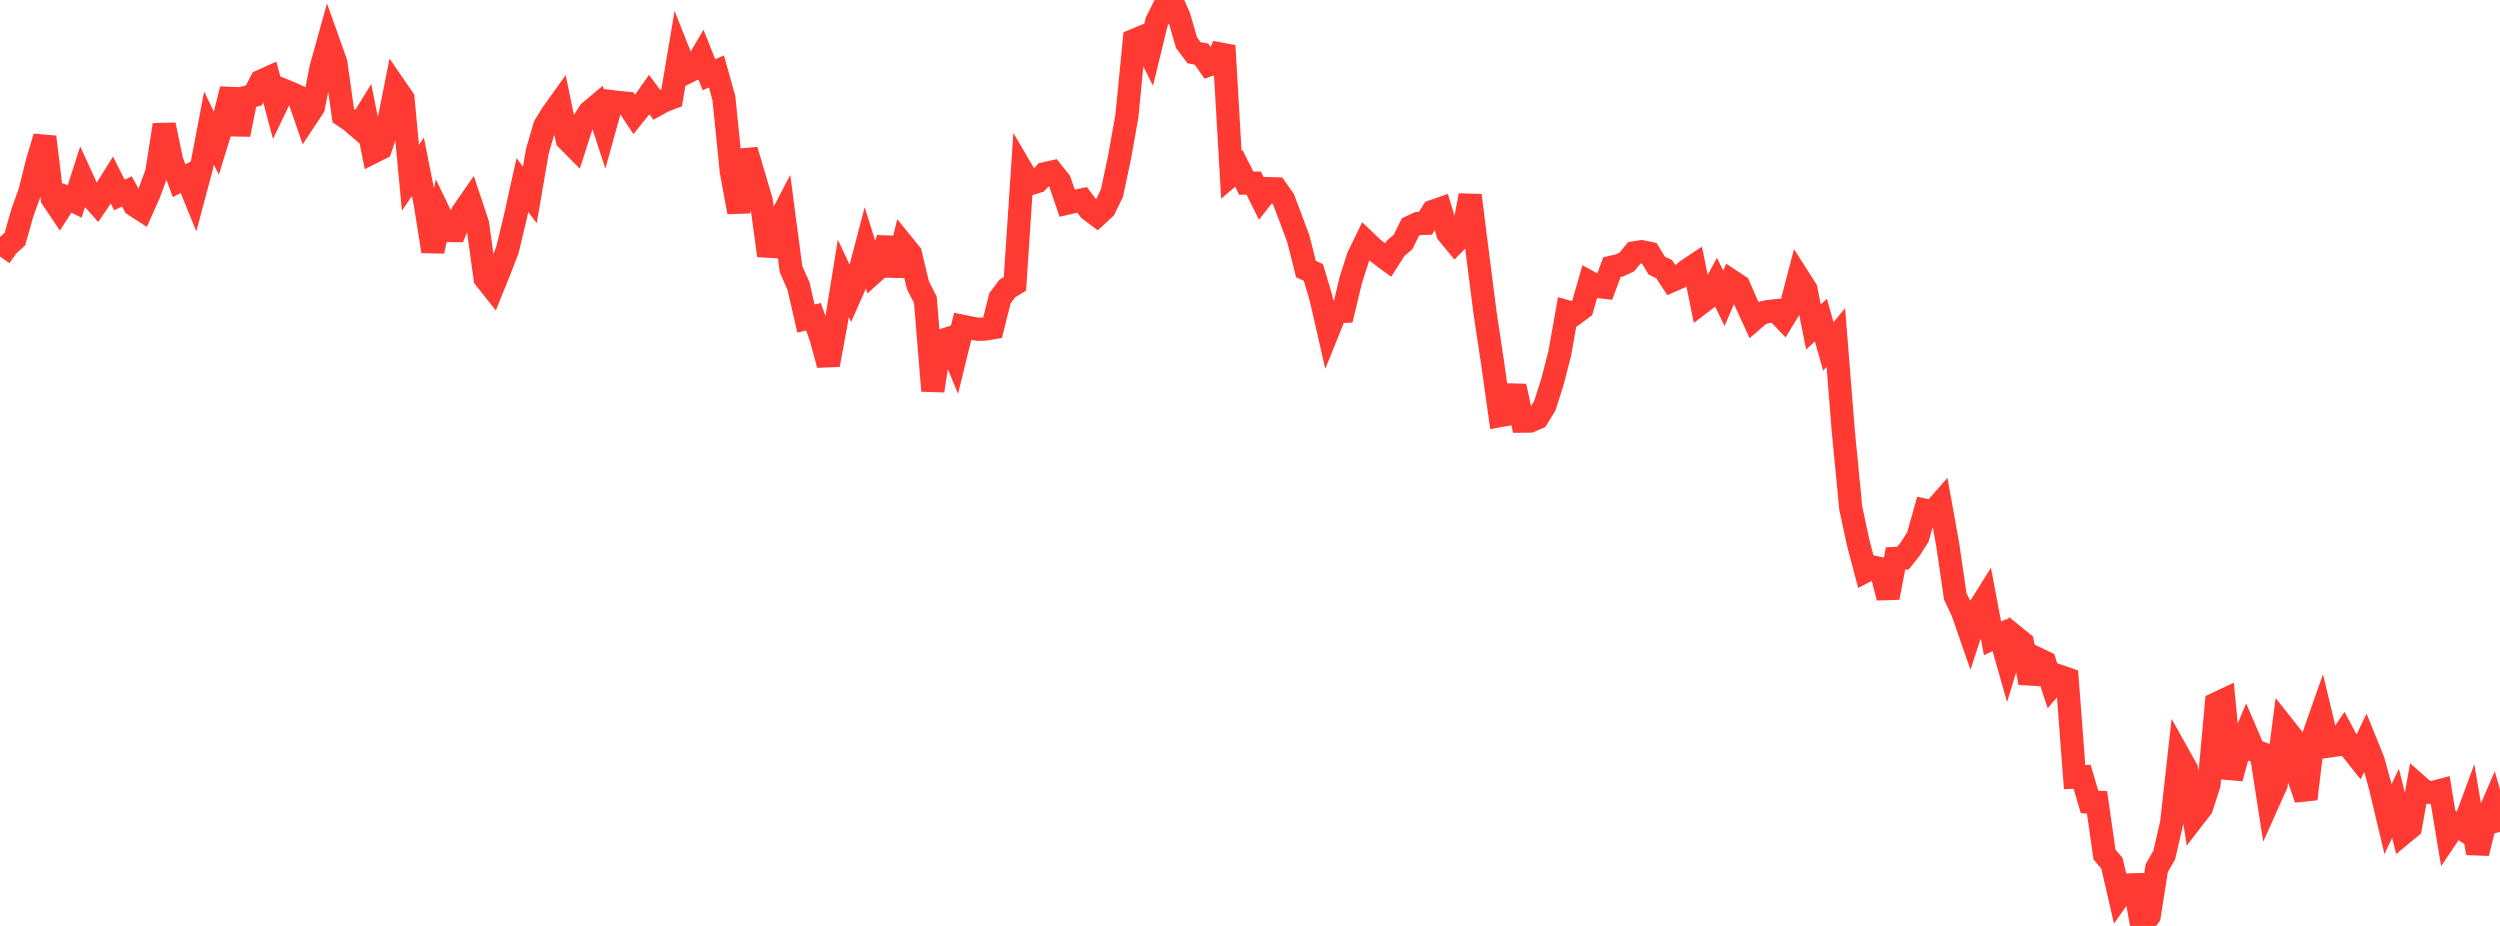 <?xml version="1.0" standalone="no"?>
<!DOCTYPE svg PUBLIC "-//W3C//DTD SVG 1.1//EN" "http://www.w3.org/Graphics/SVG/1.1/DTD/svg11.dtd">

<svg width="135" height="50" viewBox="0 0 135 50" preserveAspectRatio="none" 
  xmlns="http://www.w3.org/2000/svg"
  xmlns:xlink="http://www.w3.org/1999/xlink">


<polyline points="0.0, 13.853 0.403, 13.274 0.806, 12.908 1.209, 11.482 1.612, 10.369 2.015, 8.739 2.418, 7.395 2.821, 10.711 3.224, 11.314 3.627, 10.691 4.03, 10.882 4.433, 9.63 4.836, 10.514 5.239, 10.971 5.642, 10.375 6.045, 9.728 6.448, 10.528 6.851, 10.338 7.254, 11.068 7.657, 11.33 8.06, 10.425 8.463, 9.318 8.866, 6.742 9.269, 8.678 9.672, 9.761 10.075, 9.547 10.478, 10.535 10.881, 9.027 11.284, 6.914 11.687, 7.743 12.09, 6.441 12.493, 4.814 12.896, 7.264 13.299, 5.255 13.701, 5.157 14.104, 4.38 14.507, 4.199 14.91, 5.711 15.313, 4.872 15.716, 5.036 16.119, 5.225 16.522, 6.394 16.925, 5.786 17.328, 3.699 17.731, 2.251 18.134, 3.382 18.537, 6.243 18.94, 6.516 19.343, 6.863 19.746, 6.212 20.149, 8.208 20.552, 8.005 20.955, 6.755 21.358, 4.737 21.761, 5.324 22.164, 9.598 22.567, 9.01 22.97, 11.033 23.373, 13.572 23.776, 11.615 24.179, 12.447 24.582, 12.452 24.985, 11.464 25.388, 10.883 25.791, 12.093 26.194, 15.026 26.597, 15.536 27.0, 14.54 27.403, 13.488 27.806, 11.809 28.209, 9.994 28.612, 10.527 29.015, 8.175 29.418, 6.795 29.821, 6.141 30.224, 5.578 30.627, 7.53 31.03, 7.937 31.433, 6.681 31.836, 6.045 32.239, 5.706 32.642, 6.943 33.045, 5.491 33.448, 5.54 33.851, 5.578 34.254, 6.185 34.657, 5.683 35.06, 5.109 35.463, 5.656 35.866, 5.433 36.269, 5.284 36.672, 2.896 37.075, 3.911 37.478, 3.709 37.881, 3.022 38.284, 4.036 38.687, 3.856 39.09, 5.297 39.493, 9.284 39.896, 11.452 40.299, 8.11 40.701, 9.469 41.104, 10.83 41.507, 13.802 41.91, 12.262 42.313, 11.488 42.716, 14.538 43.119, 15.447 43.522, 17.203 43.925, 17.103 44.328, 18.216 44.731, 19.701 45.134, 17.523 45.537, 15.034 45.94, 15.89 46.343, 14.978 46.746, 13.445 47.149, 14.729 47.552, 14.366 47.955, 12.853 48.358, 14.873 48.761, 13.21 49.164, 13.707 49.567, 15.401 49.97, 16.189 50.373, 21.102 50.776, 18.421 51.179, 18.293 51.582, 19.266 51.985, 17.621 52.388, 17.703 52.791, 17.778 53.194, 17.773 53.597, 17.703 54.0, 16.102 54.403, 15.574 54.806, 15.331 55.209, 9.244 55.612, 9.929 56.015, 9.802 56.418, 9.379 56.821, 9.289 57.224, 9.793 57.627, 10.97 58.03, 10.876 58.433, 10.795 58.836, 11.324 59.239, 11.626 59.642, 11.254 60.045, 10.426 60.448, 8.537 60.851, 6.275 61.254, 2.174 61.657, 2.008 62.06, 2.821 62.463, 1.164 62.866, 0.358 63.269, 0.0 63.672, 0.918 64.075, 2.311 64.478, 2.846 64.881, 2.92 65.284, 3.5 65.687, 3.353 66.09, 2.47 66.493, 9.439 66.896, 9.095 67.299, 9.891 67.701, 9.889 68.104, 10.701 68.507, 10.187 68.91, 10.198 69.313, 10.773 69.716, 11.838 70.119, 12.927 70.522, 14.53 70.925, 14.714 71.328, 16.072 71.731, 17.836 72.134, 16.837 72.537, 16.817 72.94, 15.136 73.343, 13.87 73.746, 13.04 74.149, 13.422 74.552, 13.748 74.955, 14.047 75.358, 13.414 75.761, 13.071 76.164, 12.26 76.567, 12.07 76.97, 12.061 77.373, 11.418 77.776, 11.277 78.179, 12.595 78.582, 13.083 78.985, 12.671 79.388, 10.551 79.791, 13.749 80.194, 16.904 80.597, 19.574 81.0, 22.441 81.403, 22.367 81.806, 20.852 82.209, 22.743 82.612, 22.739 83.015, 22.567 83.418, 21.911 83.821, 20.657 84.224, 19.097 84.627, 16.833 85.03, 16.946 85.433, 16.646 85.836, 15.244 86.239, 15.463 86.642, 15.512 87.045, 14.426 87.448, 14.333 87.851, 14.147 88.254, 13.652 88.657, 13.591 89.06, 13.676 89.463, 14.343 89.866, 14.535 90.269, 15.155 90.672, 14.977 91.075, 14.623 91.478, 14.354 91.881, 16.338 92.284, 16.03 92.687, 15.285 93.09, 16.109 93.493, 15.172 93.896, 15.439 94.299, 16.372 94.701, 17.248 95.104, 16.903 95.507, 16.818 95.91, 16.778 96.313, 17.199 96.716, 16.536 97.119, 14.994 97.522, 15.626 97.925, 17.657 98.328, 17.284 98.731, 18.708 99.134, 18.223 99.537, 23.273 99.94, 27.429 100.343, 29.314 100.746, 30.835 101.149, 30.626 101.552, 30.708 101.955, 32.274 102.358, 30.156 102.761, 30.139 103.164, 29.632 103.567, 28.994 103.97, 27.56 104.373, 27.646 104.776, 27.187 105.179, 29.423 105.582, 32.192 105.985, 33.055 106.388, 34.213 106.791, 32.985 107.194, 32.342 107.597, 34.471 108.0, 34.282 108.403, 35.701 108.806, 34.382 109.209, 34.708 109.612, 36.874 110.015, 35.572 110.418, 35.763 110.821, 36.994 111.224, 36.521 111.627, 36.66 112.03, 41.965 112.433, 41.946 112.836, 43.306 113.239, 43.321 113.642, 46.142 114.045, 46.618 114.448, 48.367 114.851, 47.79 115.254, 47.778 115.657, 50.0 116.06, 49.446 116.463, 46.882 116.866, 46.181 117.269, 44.439 117.672, 40.825 118.075, 41.549 118.478, 44.133 118.881, 43.611 119.284, 42.368 119.687, 37.997 120.09, 37.808 120.493, 42.027 120.896, 40.535 121.299, 39.58 121.701, 40.517 122.104, 40.669 122.507, 43.268 122.91, 42.369 123.313, 39.241 123.716, 39.749 124.119, 41.961 124.522, 43.143 124.925, 39.755 125.328, 38.611 125.731, 40.291 126.134, 40.233 126.537, 39.647 126.94, 40.41 127.343, 40.917 127.746, 40.079 128.149, 41.072 128.552, 42.538 128.955, 44.235 129.358, 43.373 129.761, 45.004 130.164, 44.671 130.567, 42.419 130.97, 42.773 131.373, 42.796 131.776, 42.689 132.179, 45.117 132.582, 44.515 132.985, 44.776 133.388, 43.682 133.791, 46.072 134.194, 44.437 134.597, 43.504 135.0, 44.917" fill="none" stroke="#ff3a33" stroke-width="1.25"/>

</svg>